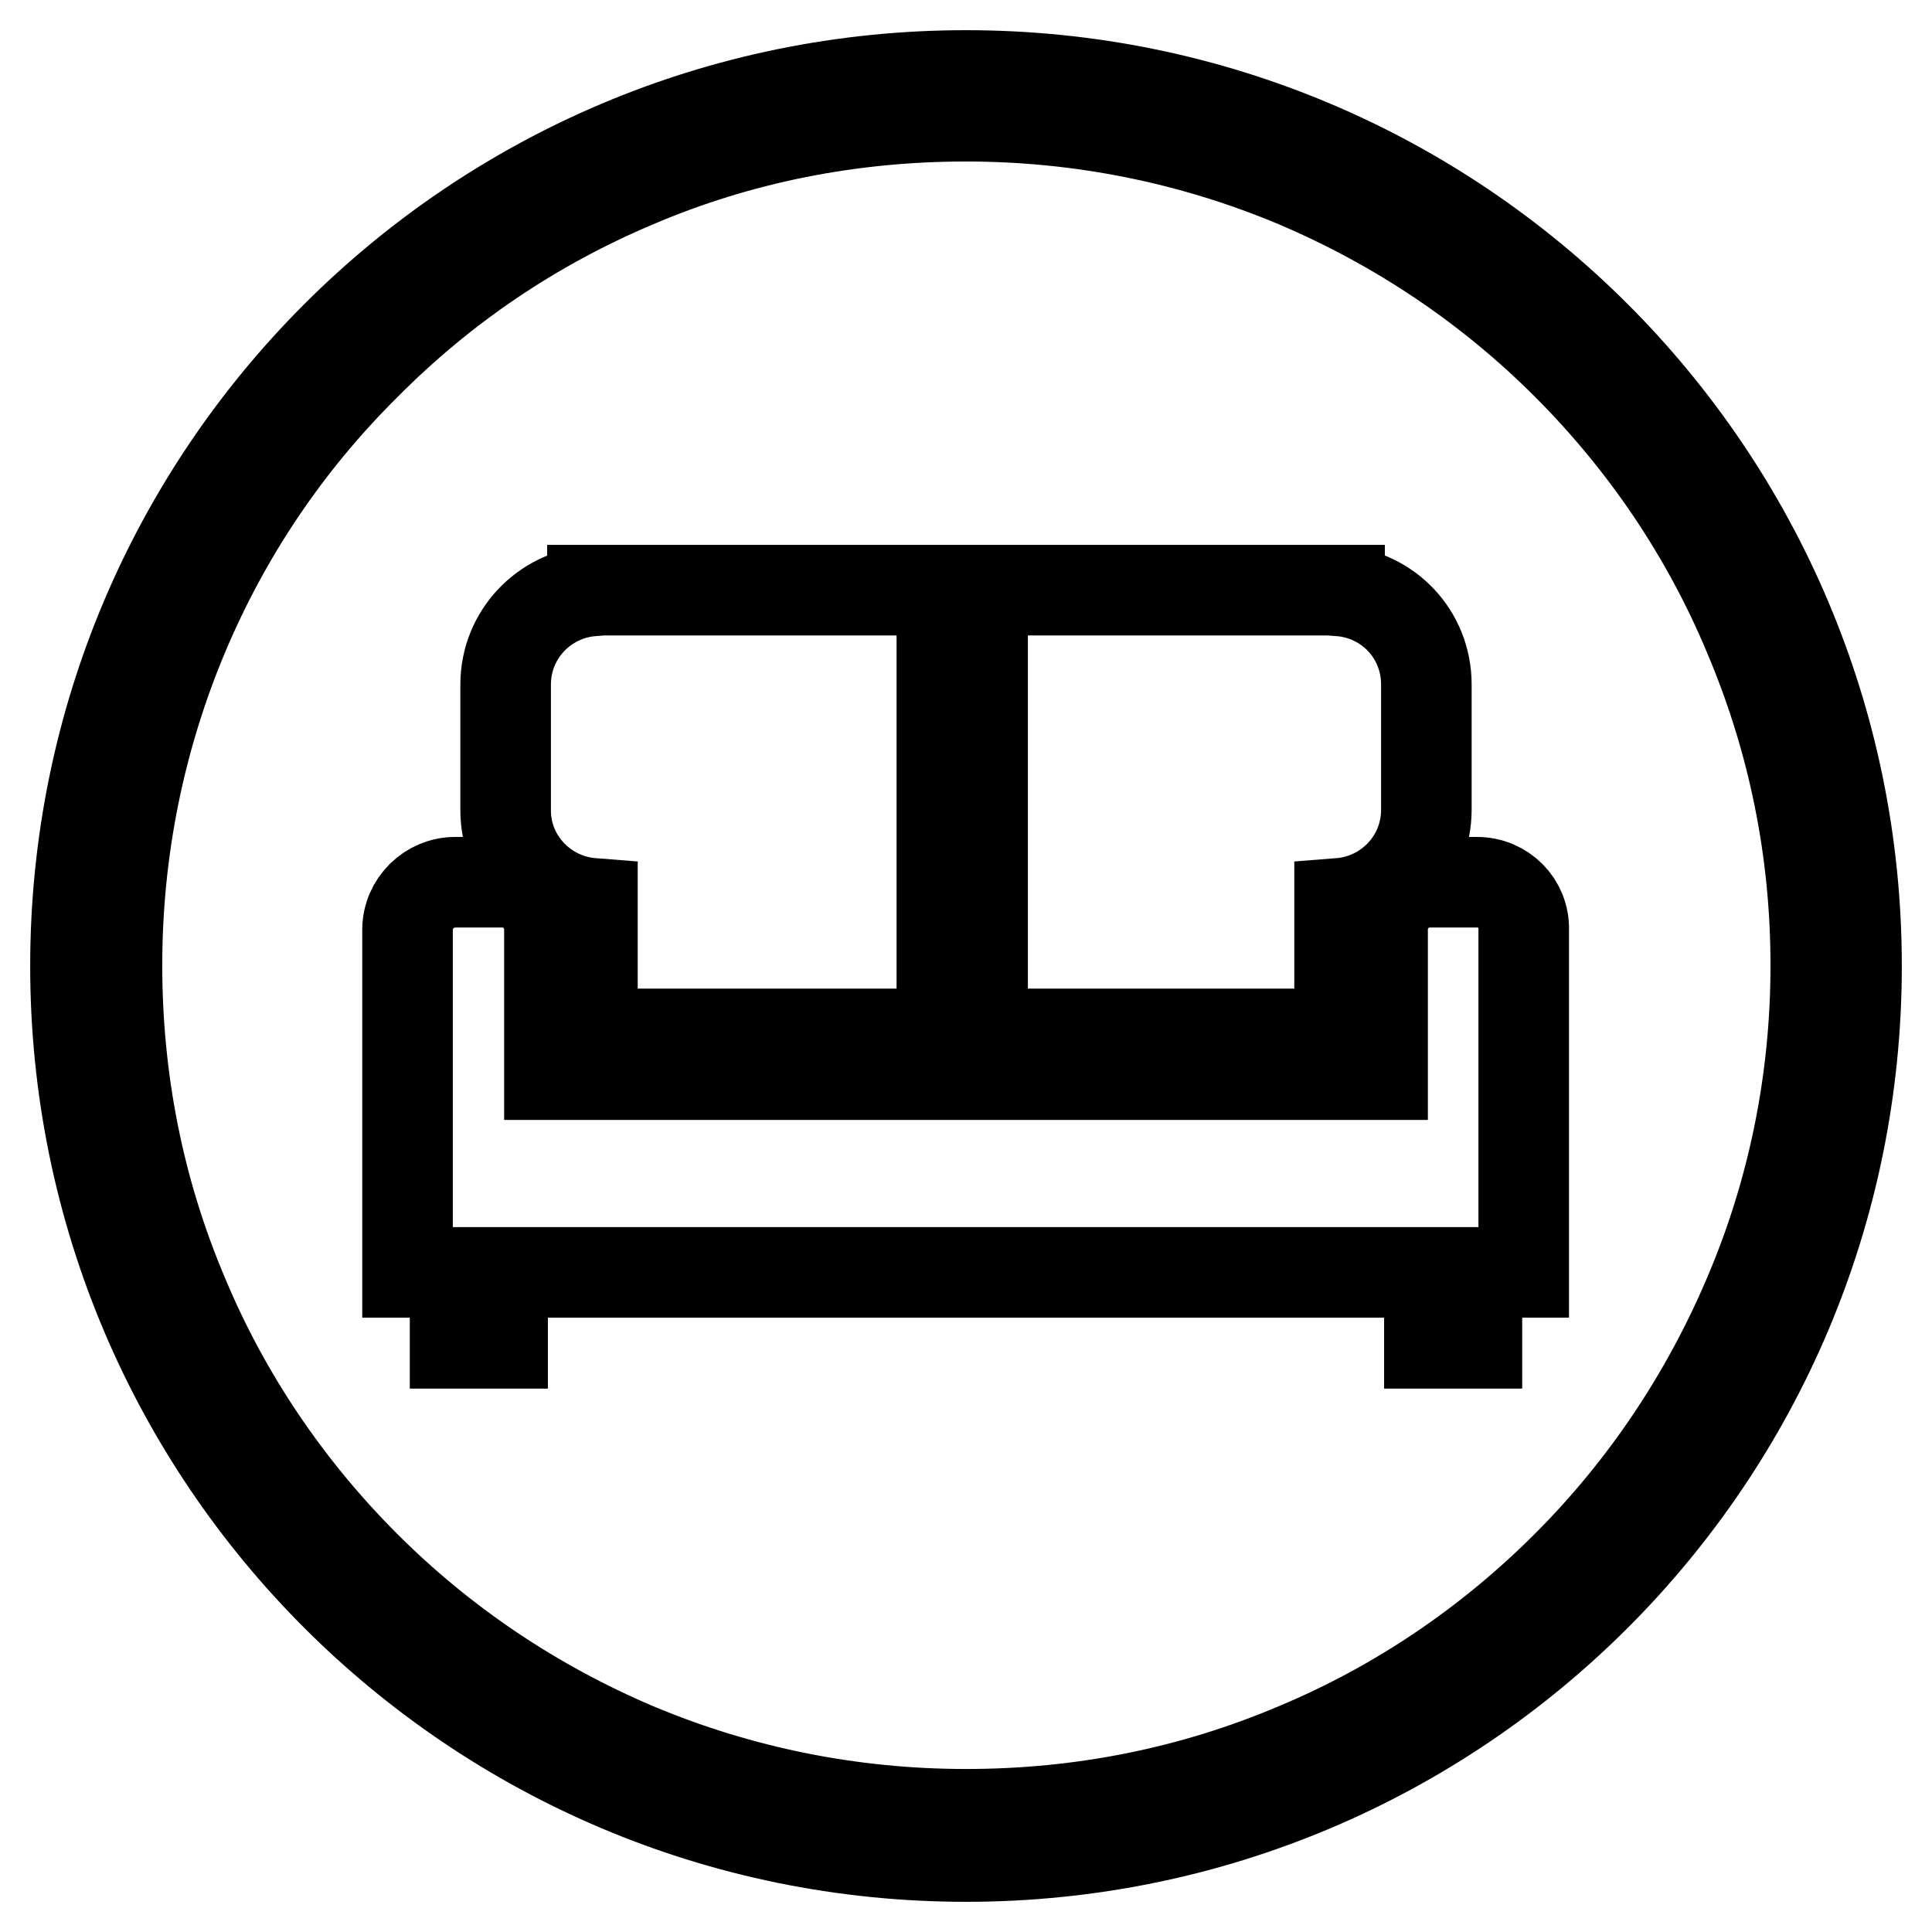 <?xml version="1.0" encoding="utf-8"?>
<!-- Svg Vector Icons : http://www.onlinewebfonts.com/icon -->
<!DOCTYPE svg PUBLIC "-//W3C//DTD SVG 1.1//EN" "http://www.w3.org/Graphics/SVG/1.1/DTD/svg11.dtd">
<svg version="1.1" xmlns="http://www.w3.org/2000/svg" xmlns:xlink="http://www.w3.org/1999/xlink" x="0px" y="0px" viewBox="0 0 256 256" enable-background="new 0 0 256 256" xml:space="preserve">
<g> <path stroke-width="12" fill-opacity="0" stroke="#000000"  d="M128,15.4c15.2,0,30,3,43.8,8.8c13.4,5.7,25.5,13.8,35.8,24.1c10.3,10.3,18.5,22.4,24.1,35.8 c5.9,13.9,8.9,28.6,8.9,43.8c0,15.2-3,30-8.9,43.8c-5.7,13.4-13.8,25.5-24.1,35.8c-10.3,10.3-22.4,18.5-35.8,24.1 c-13.9,5.9-28.6,8.8-43.8,8.8c-15.2,0-30-3-43.8-8.8c-13.4-5.7-25.5-13.8-35.8-24.1s-18.5-22.4-24.1-35.8 c-5.9-13.9-8.8-28.6-8.8-43.8c0-15.2,3-30,8.8-43.8C29.9,70.8,38,58.7,48.4,48.4C58.7,38,70.7,29.9,84.2,24.2 C98,18.3,112.8,15.4,128,15.4 M128,10C62.8,10,10,62.8,10,128c0,65.2,52.8,118,118,118c65.2,0,118-52.8,118-118 C246,62.8,193.2,10,128,10L128,10z M78.5,119.7V137h46.3V78.2H91H79.5h-1v0.1C72.1,78.8,67,84.1,67,90.7v16.7 C67,113.9,72.1,119.2,78.5,119.7z M177.5,119.7c6.4-0.5,11.5-5.8,11.5-12.4V90.7c0-6.6-5-11.9-11.5-12.4v-0.1h-1H165h-34.8V137 h47.3V119.7z M195.7,116.9h-6.3c-3.4,0-6.2,2.8-6.2,6.3v5.2v14H72.8v-14v-5.2c0-3.5-2.8-6.3-6.2-6.3h-6.3c-3.4,0-6.3,2.8-6.3,6.3 v5.2v33.9v6.3h6.3v9.4h6.3v-9.4h0H71h1.8h110.4h3.3h2.9v9.4h6.3v-9.4h0h6.2v-6.3v-33.9v-5.2C202,119.7,199.2,116.9,195.7,116.9z"/></g>
</svg>